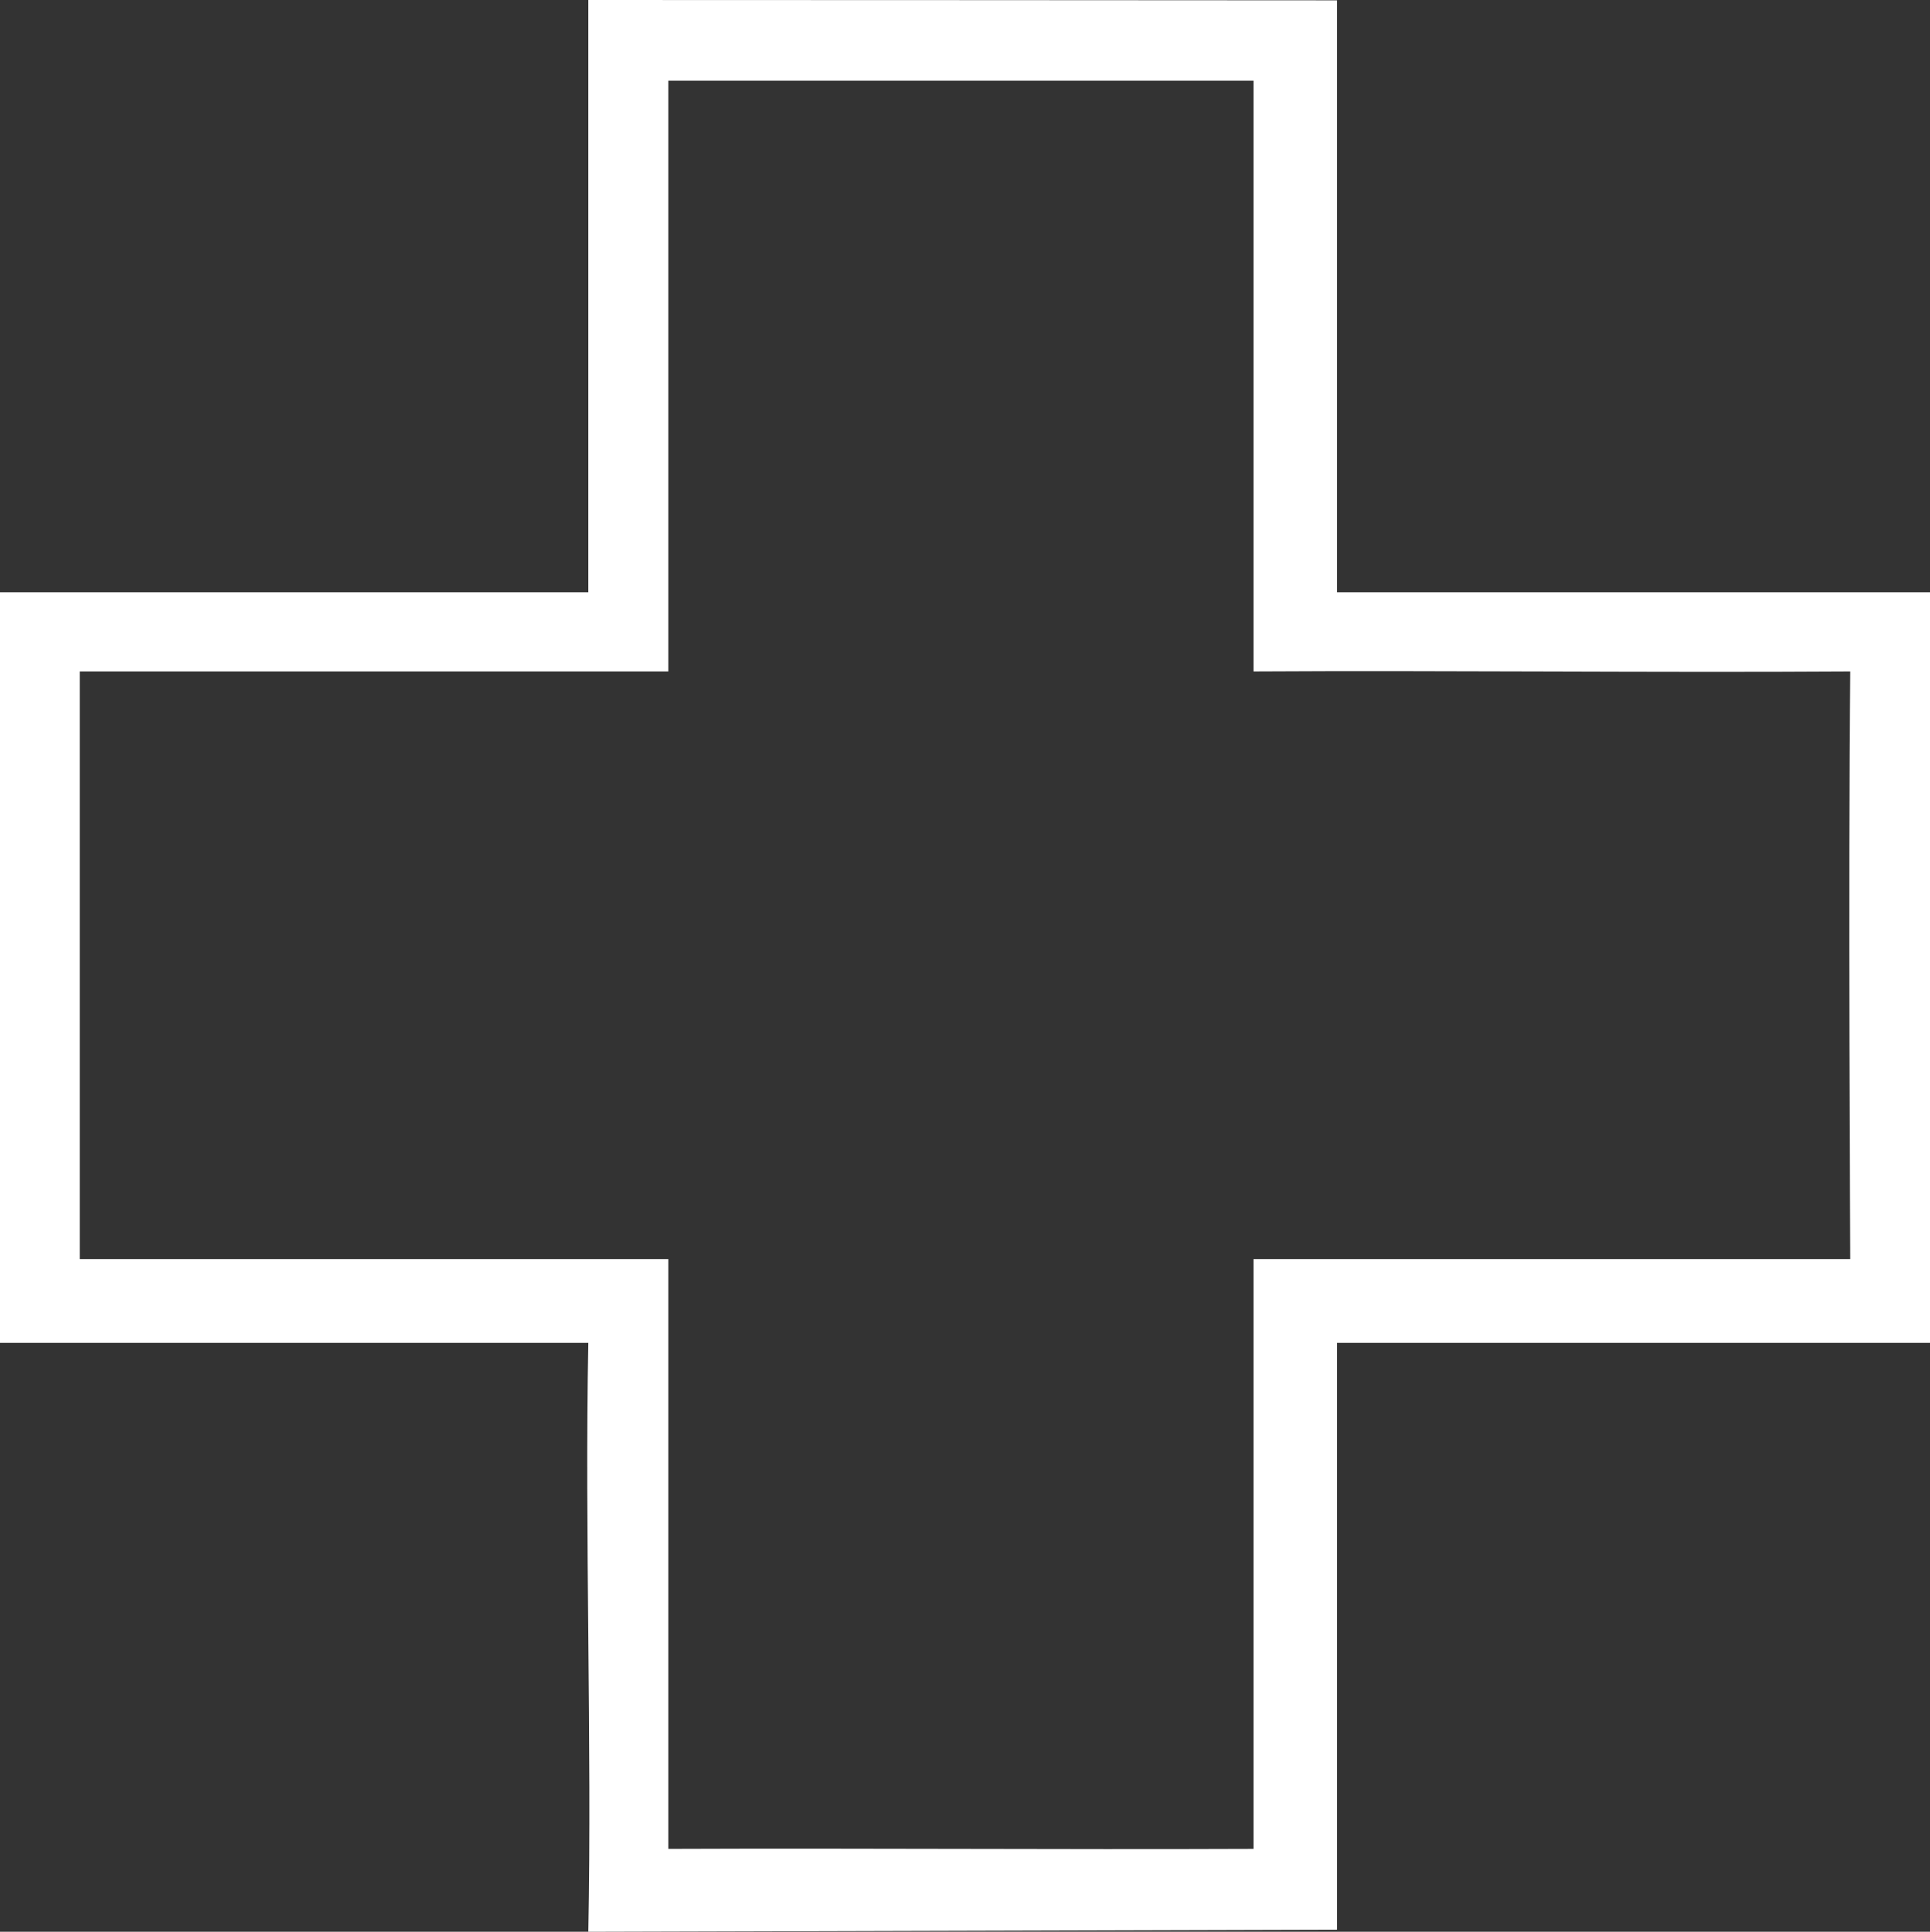 <?xml version="1.0" encoding="UTF-8"?> <svg xmlns="http://www.w3.org/2000/svg" id="_Слой_2" data-name="Слой 2" viewBox="0 0 166.98 167.16"><rect x="0" y="0" width="166.98" height="167.16" fill="#333333" stroke="none"/> <defs> <style> .cls-1 { fill: #fff; } </style> </defs> <g id="_Слой_1-2" data-name="Слой 1"> <path class="cls-1" d="M166.98,116.2h-51.3v50.78c-21.83,.06-42.67,.12-64.78,.18,.32-16.31-.32-34.63,0-50.96H0V51.25H50.9V0c21.7,0,42.99,.02,64.78,.03V51.25h51.3V116.2ZM57.82,6.98V58.1H6.9v50.85H57.82v51.04c17.61-.07,33.1,.07,50.63,0v-51.04h51.63s-.19-33.08,0-50.85c-17.15,.11-35.11-.1-51.63,0V6.98H57.82Z"></path> </g> </svg> 